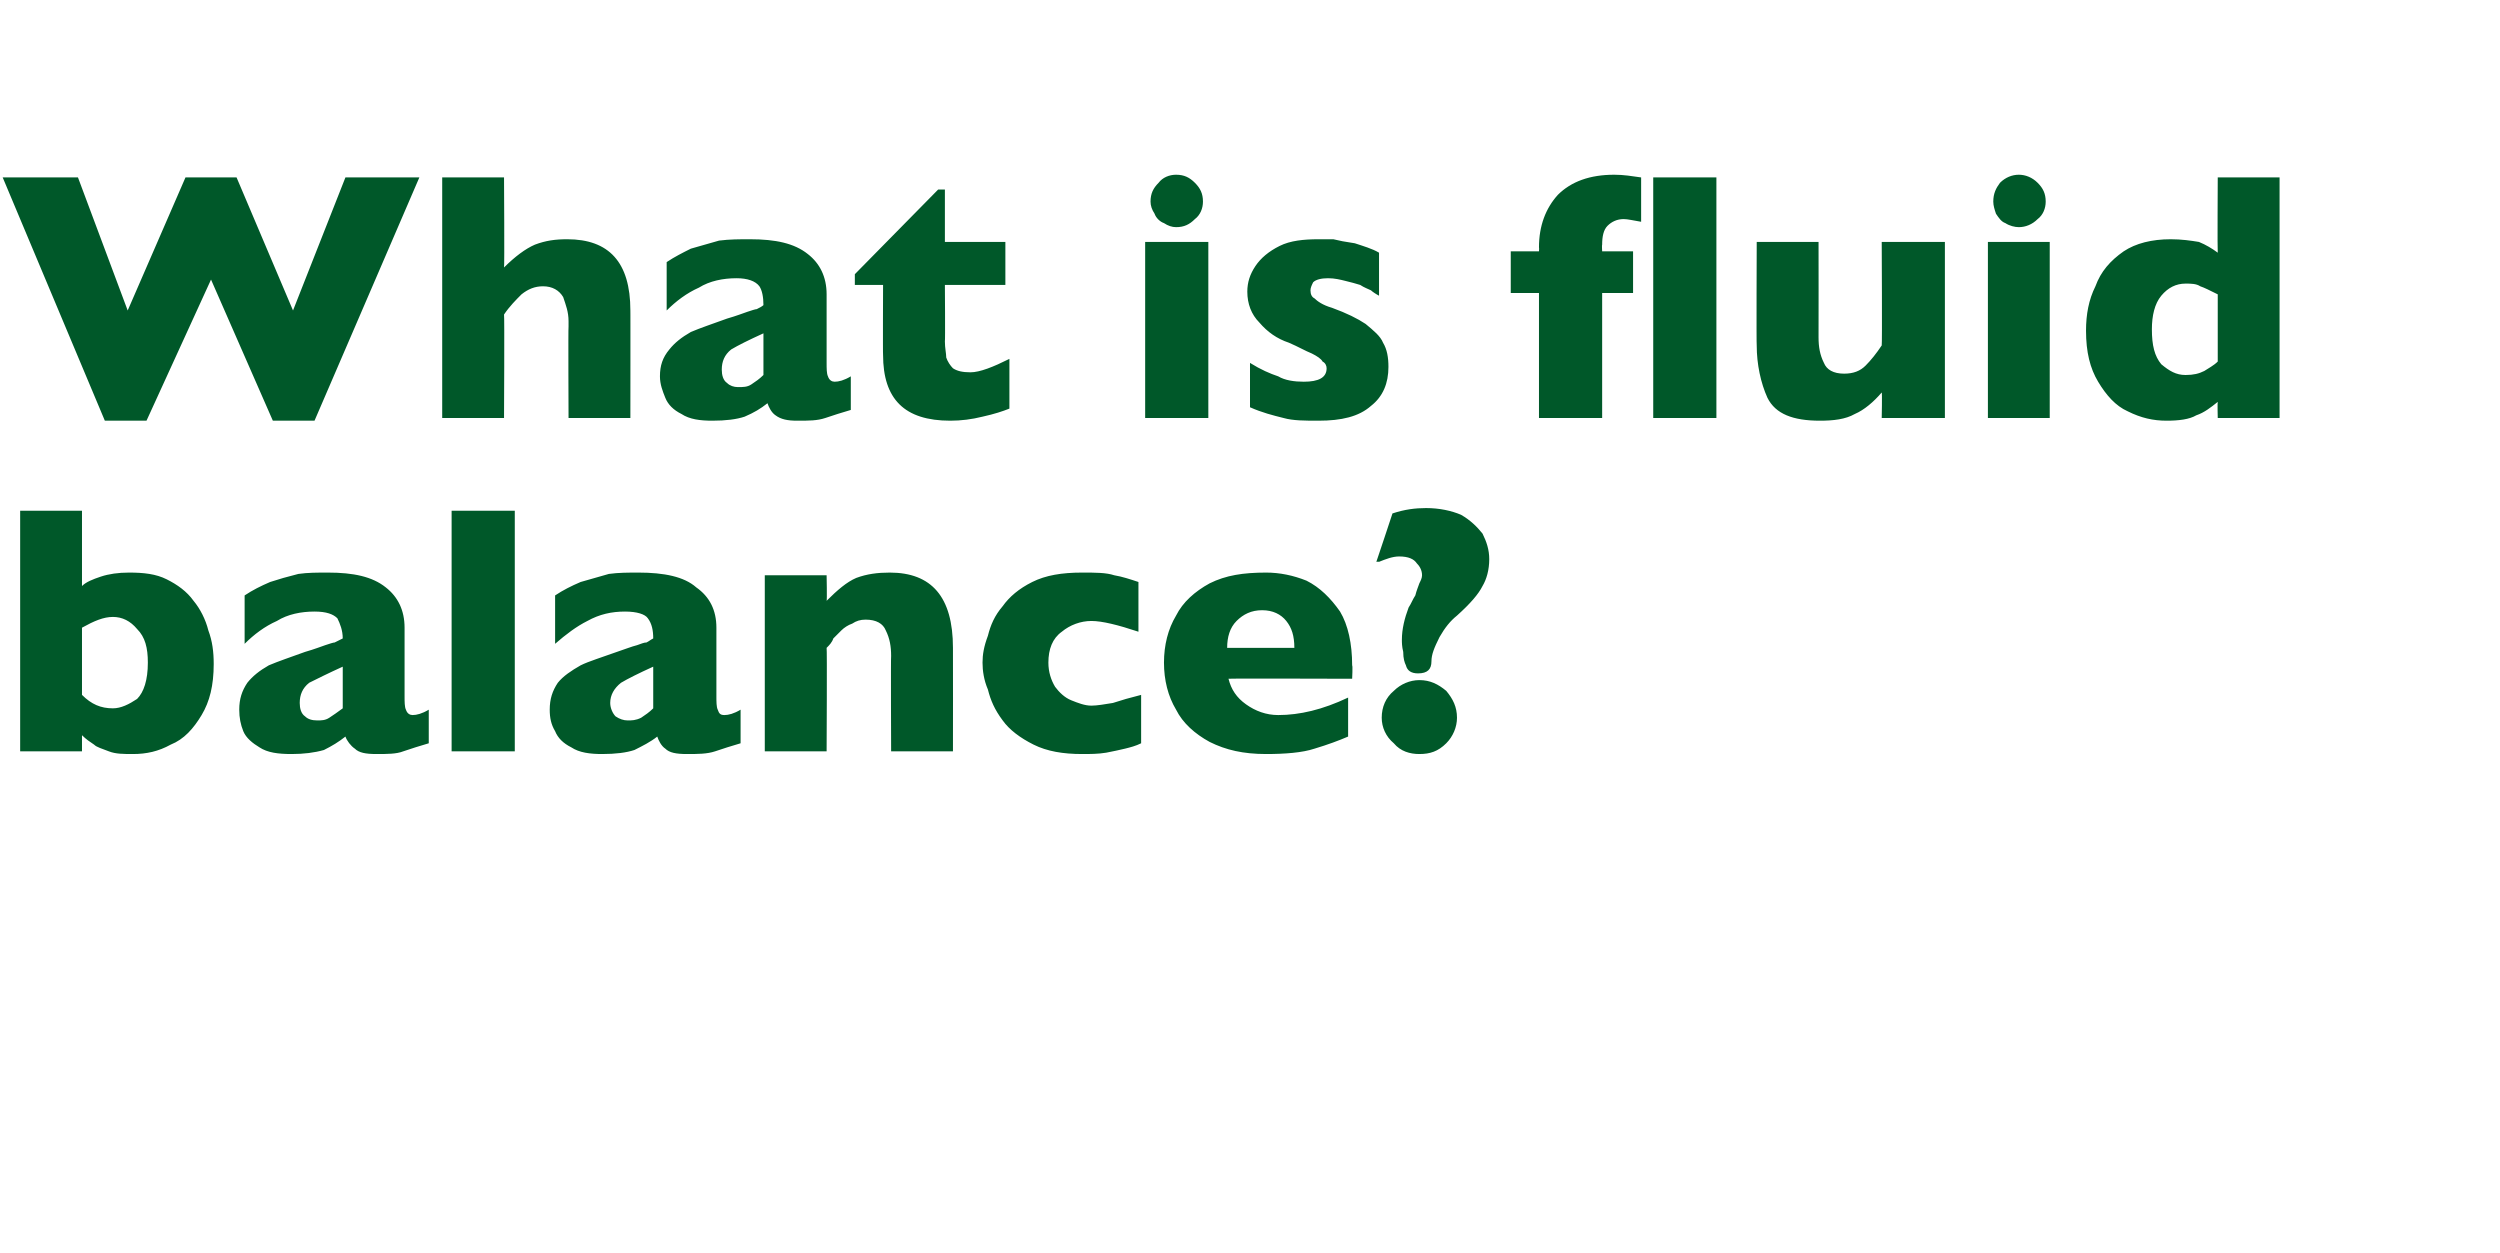 <?xml version="1.0" standalone="no"?><!DOCTYPE svg PUBLIC "-//W3C//DTD SVG 1.1//EN" "http://www.w3.org/Graphics/SVG/1.1/DTD/svg11.dtd"><svg xmlns="http://www.w3.org/2000/svg" version="1.1" width="186px" height="93.2px" viewBox="0 -13 186 93.2" style="top:-13px">  <desc>What is fluid balance?</desc>  <defs/>  <g id="Polygon184406">    <path d="M 15.9 36.4 C 15.9 38 15.6 39.2 15 40.2 C 14.4 41.2 13.7 42 12.7 42.4 C 11.8 42.9 10.9 43.1 9.9 43.1 C 9.2 43.1 8.6 43.1 8.1 42.9 C 7.6 42.7 7.2 42.6 7 42.4 C 6.7 42.2 6.4 42 6.1 41.7 C 6.1 41.73 6.1 42.9 6.1 42.9 L 1.5 42.9 L 1.5 25 L 6.1 25 C 6.1 25 6.1 30.56 6.1 30.6 C 6.4 30.3 6.9 30.1 7.5 29.9 C 8.1 29.7 8.8 29.6 9.6 29.6 C 10.7 29.6 11.6 29.7 12.4 30.1 C 13.2 30.5 13.9 31 14.4 31.7 C 14.9 32.3 15.3 33.1 15.5 33.9 C 15.8 34.7 15.9 35.5 15.9 36.4 Z M 11 36.3 C 11 35.2 10.8 34.4 10.2 33.8 C 9.7 33.2 9.1 32.9 8.4 32.9 C 7.7 32.9 7 33.2 6.1 33.7 C 6.1 33.7 6.1 38.7 6.1 38.7 C 6.8 39.4 7.5 39.7 8.4 39.7 C 9 39.7 9.6 39.4 10.2 39 C 10.7 38.5 11 37.6 11 36.3 Z M 31.9 42.3 C 31.2 42.5 30.6 42.7 30 42.9 C 29.5 43.1 28.8 43.1 28 43.1 C 27.2 43.1 26.7 43 26.4 42.7 C 26.1 42.5 25.8 42.1 25.7 41.8 C 25.2 42.2 24.7 42.5 24.1 42.8 C 23.4 43 22.6 43.1 21.7 43.1 C 20.7 43.1 19.9 43 19.3 42.6 C 18.8 42.3 18.3 41.9 18.1 41.4 C 17.9 40.9 17.8 40.4 17.8 39.8 C 17.8 39 18 38.4 18.4 37.8 C 18.8 37.3 19.3 36.9 20 36.5 C 20.7 36.2 21.6 35.9 22.7 35.5 C 23.4 35.3 23.9 35.1 24.2 35 C 24.5 34.9 24.8 34.8 24.9 34.8 C 25.1 34.7 25.3 34.6 25.5 34.5 C 25.5 33.9 25.3 33.4 25.1 33 C 24.8 32.7 24.3 32.5 23.4 32.5 C 22.4 32.5 21.4 32.7 20.6 33.2 C 19.7 33.6 18.9 34.2 18.2 34.9 C 18.2 34.9 18.2 31.3 18.2 31.3 C 18.8 30.9 19.4 30.6 20.1 30.3 C 20.7 30.1 21.4 29.9 22.2 29.7 C 22.9 29.6 23.6 29.6 24.4 29.6 C 26.3 29.6 27.7 29.9 28.7 30.7 C 29.6 31.4 30.1 32.4 30.1 33.7 C 30.1 33.7 30.1 38.8 30.1 38.8 C 30.1 39.2 30.1 39.6 30.2 39.8 C 30.3 40.1 30.5 40.2 30.7 40.2 C 31 40.2 31.4 40.1 31.9 39.8 C 31.9 39.8 31.9 42.3 31.9 42.3 Z M 25.5 39.7 C 25.5 39.7 25.5 36.6 25.5 36.6 C 24.4 37.1 23.6 37.5 23 37.8 C 22.5 38.2 22.3 38.7 22.3 39.3 C 22.3 39.7 22.4 40.1 22.7 40.3 C 22.9 40.5 23.2 40.6 23.6 40.6 C 23.9 40.6 24.2 40.6 24.5 40.4 C 24.8 40.2 25.1 40 25.5 39.7 Z M 38.3 42.9 L 33.6 42.9 L 33.6 25 L 38.3 25 L 38.3 42.9 Z M 55.1 42.3 C 54.4 42.5 53.8 42.7 53.2 42.9 C 52.6 43.1 51.9 43.1 51.1 43.1 C 50.3 43.1 49.8 43 49.5 42.7 C 49.2 42.5 49 42.1 48.9 41.8 C 48.4 42.2 47.8 42.5 47.2 42.8 C 46.6 43 45.8 43.1 44.8 43.1 C 43.9 43.1 43.1 43 42.5 42.6 C 41.9 42.3 41.5 41.9 41.3 41.4 C 41 40.9 40.9 40.4 40.9 39.8 C 40.9 39 41.1 38.4 41.5 37.8 C 41.9 37.3 42.5 36.9 43.2 36.5 C 43.8 36.2 44.8 35.9 45.9 35.5 C 46.5 35.3 47 35.1 47.4 35 C 47.7 34.9 47.9 34.8 48.1 34.8 C 48.3 34.7 48.4 34.6 48.6 34.5 C 48.6 33.9 48.5 33.4 48.2 33 C 48 32.7 47.4 32.5 46.5 32.5 C 45.5 32.5 44.6 32.7 43.7 33.2 C 42.9 33.6 42.1 34.2 41.3 34.9 C 41.3 34.9 41.3 31.3 41.3 31.3 C 41.9 30.9 42.5 30.6 43.2 30.3 C 43.9 30.1 44.6 29.9 45.3 29.7 C 46 29.6 46.8 29.6 47.5 29.6 C 49.4 29.6 50.9 29.9 51.8 30.7 C 52.8 31.4 53.3 32.4 53.3 33.7 C 53.3 33.7 53.3 38.8 53.3 38.8 C 53.3 39.2 53.3 39.6 53.4 39.8 C 53.5 40.1 53.6 40.2 53.9 40.2 C 54.2 40.2 54.6 40.1 55.1 39.8 C 55.1 39.8 55.1 42.3 55.1 42.3 Z M 48.6 39.7 C 48.6 39.7 48.6 36.6 48.6 36.6 C 47.5 37.1 46.7 37.5 46.2 37.8 C 45.7 38.2 45.4 38.7 45.4 39.3 C 45.4 39.7 45.6 40.1 45.8 40.3 C 46.1 40.5 46.4 40.6 46.7 40.6 C 47 40.6 47.3 40.6 47.7 40.4 C 48 40.2 48.3 40 48.6 39.7 Z M 70.9 42.9 L 66.3 42.9 C 66.3 42.9 66.27 35.83 66.3 35.8 C 66.3 35.1 66.2 34.5 65.9 33.9 C 65.7 33.4 65.2 33.1 64.4 33.1 C 64 33.1 63.7 33.2 63.4 33.4 C 63.1 33.5 62.8 33.7 62.6 33.9 C 62.4 34.1 62.2 34.3 62 34.5 C 61.9 34.8 61.7 35 61.5 35.2 C 61.54 35.2 61.5 42.9 61.5 42.9 L 56.9 42.9 L 56.9 29.8 L 61.5 29.8 C 61.5 29.8 61.54 31.67 61.5 31.7 C 62.3 30.9 63 30.3 63.7 30 C 64.5 29.7 65.3 29.6 66.2 29.6 C 69.3 29.6 70.9 31.4 70.9 35.2 C 70.91 35.2 70.9 42.9 70.9 42.9 Z M 84.9 42.3 C 84.5 42.5 84.1 42.6 83.7 42.7 C 83.3 42.8 82.8 42.9 82.3 43 C 81.7 43.1 81.1 43.1 80.5 43.1 C 79.1 43.1 77.9 42.9 76.9 42.4 C 75.9 41.9 75.1 41.3 74.6 40.6 C 74 39.8 73.7 39.1 73.5 38.3 C 73.2 37.6 73.1 36.9 73.1 36.3 C 73.1 35.7 73.2 35.1 73.5 34.3 C 73.7 33.5 74 32.8 74.6 32.1 C 75.1 31.4 75.8 30.8 76.8 30.3 C 77.8 29.8 79 29.6 80.5 29.6 C 81.5 29.6 82.3 29.6 82.9 29.8 C 83.5 29.9 84.1 30.1 84.7 30.3 C 84.7 30.3 84.7 34 84.7 34 C 83.2 33.5 82 33.2 81.2 33.2 C 80.4 33.2 79.6 33.5 79 34 C 78.3 34.5 78 35.3 78 36.3 C 78 37 78.2 37.6 78.5 38.1 C 78.8 38.5 79.2 38.9 79.7 39.1 C 80.2 39.3 80.7 39.5 81.2 39.5 C 81.6 39.5 82.2 39.4 82.8 39.3 C 83.4 39.1 84.1 38.9 84.9 38.7 C 84.9 38.7 84.9 42.3 84.9 42.3 Z M 100.6 37.5 C 100.6 37.5 91.41 37.47 91.4 37.5 C 91.6 38.3 92 38.9 92.7 39.4 C 93.4 39.9 94.2 40.2 95.1 40.2 C 96.7 40.2 98.4 39.8 100.3 38.9 C 100.3 38.9 100.3 41.8 100.3 41.8 C 99.6 42.1 98.8 42.4 97.8 42.7 C 96.9 43 95.6 43.1 94.2 43.1 C 92.5 43.1 91.2 42.8 90 42.2 C 88.9 41.6 88 40.8 87.5 39.8 C 86.9 38.8 86.6 37.6 86.6 36.3 C 86.6 35 86.9 33.8 87.5 32.8 C 88 31.8 88.9 31 90 30.4 C 91.2 29.8 92.5 29.6 94.2 29.6 C 95.2 29.6 96.2 29.8 97.2 30.2 C 98.2 30.7 99 31.5 99.7 32.5 C 100.3 33.5 100.6 34.9 100.6 36.5 C 100.65 36.54 100.6 37.5 100.6 37.5 Z M 96.3 35.2 C 96.3 34.3 96.1 33.7 95.7 33.2 C 95.3 32.7 94.7 32.4 93.9 32.4 C 93.1 32.4 92.5 32.7 92 33.2 C 91.5 33.7 91.3 34.4 91.3 35.2 C 91.3 35.2 96.3 35.2 96.3 35.2 Z M 110.8 28.6 C 110.8 29.4 110.6 30.1 110.3 30.6 C 110 31.2 109.4 31.9 108.4 32.8 C 107.9 33.2 107.5 33.7 107.1 34.4 C 106.7 35.2 106.5 35.7 106.5 36.2 C 106.5 36.8 106.2 37.1 105.5 37.1 C 105 37.1 104.7 36.9 104.6 36.5 C 104.5 36.3 104.4 36 104.4 35.5 C 104.3 35.1 104.3 34.8 104.3 34.6 C 104.3 33.8 104.5 33 104.8 32.2 C 105 31.9 105.1 31.6 105.3 31.3 C 105.4 30.9 105.5 30.7 105.6 30.4 C 105.7 30.2 105.8 30 105.8 29.8 C 105.8 29.4 105.6 29.1 105.4 28.9 C 105.2 28.6 104.8 28.4 104.1 28.4 C 103.6 28.4 103.1 28.6 102.6 28.8 C 102.61 28.78 102.4 28.8 102.4 28.8 C 102.4 28.8 103.61 25.2 103.6 25.2 C 104.5 24.9 105.3 24.8 106.1 24.8 C 107.1 24.8 108 25 108.7 25.3 C 109.4 25.7 109.9 26.2 110.3 26.7 C 110.6 27.3 110.8 27.9 110.8 28.6 Z M 108.4 40.4 C 108.4 41.1 108.1 41.8 107.6 42.3 C 107 42.9 106.4 43.1 105.6 43.1 C 104.9 43.1 104.2 42.9 103.7 42.3 C 103.1 41.8 102.8 41.1 102.8 40.4 C 102.8 39.6 103.1 38.9 103.7 38.4 C 104.2 37.9 104.9 37.6 105.6 37.6 C 106.4 37.6 107 37.9 107.6 38.4 C 108.1 39 108.4 39.6 108.4 40.4 Z " stroke="none" fill="#005829"/>  </g>  <g id="Polygon184405">    <path d="M 31.2 0.2 L 23.4 18.3 L 20.3 18.3 L 15.7 7.8 L 10.9 18.3 L 7.8 18.3 L 0.2 0.2 L 5.8 0.2 L 9.5 10.1 L 13.8 0.2 L 17.6 0.2 L 21.8 10.1 L 25.7 0.2 L 31.2 0.2 Z M 46.9 18.1 L 42.3 18.1 C 42.3 18.1 42.27 11.31 42.3 11.3 C 42.3 11.3 42.3 11.2 42.3 11.2 C 42.3 11.1 42.3 11 42.3 10.9 C 42.3 10.2 42.1 9.7 41.9 9.1 C 41.6 8.6 41.1 8.3 40.4 8.3 C 39.8 8.3 39.3 8.5 38.8 8.9 C 38.4 9.3 37.9 9.8 37.5 10.4 C 37.54 10.4 37.5 18.1 37.5 18.1 L 32.9 18.1 L 32.9 0.2 L 37.5 0.2 C 37.5 0.2 37.54 6.87 37.5 6.9 C 38.3 6.1 39.1 5.5 39.8 5.2 C 40.6 4.9 41.3 4.8 42.2 4.8 C 45.3 4.8 46.9 6.5 46.9 10.1 C 46.91 10.05 46.9 18.1 46.9 18.1 Z M 63.3 17.5 C 62.6 17.7 62 17.9 61.4 18.1 C 60.8 18.3 60.2 18.3 59.3 18.3 C 58.6 18.3 58.1 18.2 57.7 17.9 C 57.4 17.7 57.2 17.3 57.1 17 C 56.6 17.4 56.1 17.7 55.4 18 C 54.8 18.2 54 18.3 53 18.3 C 52.1 18.3 51.3 18.2 50.7 17.8 C 50.1 17.5 49.7 17.1 49.5 16.6 C 49.3 16.1 49.1 15.6 49.1 15 C 49.1 14.2 49.3 13.6 49.8 13 C 50.2 12.5 50.7 12.1 51.4 11.7 C 52.1 11.4 53 11.1 54.1 10.7 C 54.8 10.5 55.3 10.3 55.6 10.2 C 55.9 10.1 56.2 10 56.3 10 C 56.5 9.9 56.7 9.8 56.8 9.7 C 56.8 9.1 56.7 8.6 56.5 8.3 C 56.2 7.9 55.6 7.7 54.8 7.7 C 53.8 7.7 52.8 7.9 52 8.4 C 51.1 8.8 50.3 9.4 49.6 10.1 C 49.6 10.1 49.6 6.5 49.6 6.5 C 50.2 6.1 50.8 5.8 51.4 5.5 C 52.1 5.3 52.8 5.1 53.5 4.9 C 54.3 4.8 55 4.8 55.8 4.8 C 57.7 4.8 59.1 5.1 60.1 5.9 C 61 6.6 61.5 7.6 61.5 8.9 C 61.5 8.9 61.5 14 61.5 14 C 61.5 14.4 61.5 14.8 61.6 15 C 61.7 15.3 61.9 15.4 62.1 15.4 C 62.4 15.4 62.8 15.3 63.3 15 C 63.3 15 63.3 17.5 63.3 17.5 Z M 56.8 14.9 C 56.8 14.9 56.8 11.8 56.8 11.8 C 55.7 12.3 54.9 12.7 54.4 13 C 53.9 13.4 53.7 13.9 53.7 14.5 C 53.7 14.9 53.8 15.3 54.1 15.5 C 54.3 15.7 54.6 15.8 54.9 15.8 C 55.3 15.8 55.6 15.8 55.9 15.6 C 56.2 15.4 56.5 15.2 56.8 14.9 Z M 75.1 17.4 C 74.6 17.6 74 17.8 73.1 18 C 72.3 18.2 71.5 18.3 70.7 18.3 C 67.3 18.3 65.7 16.7 65.7 13.4 C 65.68 13.44 65.7 8.2 65.7 8.2 L 63.6 8.2 L 63.6 7.4 L 69.8 1.1 L 70.3 1.1 L 70.3 5 L 74.8 5 L 74.8 8.2 L 70.3 8.2 C 70.3 8.2 70.33 12.41 70.3 12.4 C 70.3 12.9 70.4 13.3 70.4 13.6 C 70.5 13.9 70.7 14.2 70.9 14.4 C 71.2 14.6 71.6 14.7 72.2 14.7 C 72.9 14.7 73.9 14.3 75.1 13.7 C 75.1 13.7 75.1 17.4 75.1 17.4 Z M 89.5 2 C 89.5 2.5 89.3 3 88.9 3.3 C 88.5 3.7 88.1 3.9 87.5 3.9 C 87.2 3.9 86.9 3.8 86.6 3.6 C 86.3 3.5 86 3.2 85.9 2.9 C 85.7 2.6 85.6 2.3 85.6 2 C 85.6 1.4 85.8 1 86.2 0.6 C 86.5 0.2 87 0 87.5 0 C 88.1 0 88.5 0.2 88.9 0.6 C 89.3 1 89.5 1.4 89.5 2 Z M 89.9 18.1 L 85.2 18.1 L 85.2 5 L 89.9 5 L 89.9 18.1 Z M 103.3 14.3 C 103.3 15.5 102.9 16.5 102 17.2 C 101.1 18 99.8 18.3 98.1 18.3 C 97.1 18.3 96.2 18.3 95.5 18.1 C 94.7 17.9 93.9 17.7 93 17.3 C 93 17.3 93 14 93 14 C 93.8 14.5 94.5 14.8 95.1 15 C 95.6 15.3 96.3 15.4 97 15.4 C 98.1 15.4 98.7 15.1 98.7 14.4 C 98.7 14.2 98.6 14 98.4 13.9 C 98.3 13.7 98 13.5 97.6 13.3 C 97.1 13.1 96.6 12.8 95.9 12.5 C 95 12.2 94.3 11.7 93.7 11 C 93.1 10.4 92.8 9.6 92.8 8.7 C 92.8 8 93 7.4 93.4 6.8 C 93.8 6.2 94.4 5.7 95.2 5.3 C 96 4.9 97 4.8 98.1 4.8 C 98.4 4.8 98.8 4.8 99.2 4.8 C 99.6 4.9 100.1 5 100.8 5.1 C 101.4 5.3 102.1 5.5 102.6 5.8 C 102.6 5.8 102.6 9 102.6 9 C 102.4 8.9 102.1 8.7 102 8.6 C 101.8 8.5 101.5 8.4 101.2 8.2 C 100.9 8.1 100.5 8 100.1 7.9 C 99.7 7.8 99.3 7.7 98.8 7.7 C 98.3 7.7 97.9 7.8 97.7 8 C 97.6 8.2 97.5 8.4 97.5 8.6 C 97.5 8.9 97.6 9.1 97.8 9.2 C 98 9.4 98.4 9.7 99.1 9.9 C 100.2 10.3 101 10.7 101.6 11.1 C 102.2 11.6 102.7 12 102.9 12.5 C 103.2 13 103.3 13.6 103.3 14.3 Z M 127.7 18.1 L 123 18.1 L 123 0.2 L 127.7 0.2 L 127.7 18.1 Z M 122.1 3.5 C 121.5 3.4 121.1 3.3 120.8 3.3 C 120.3 3.3 119.9 3.5 119.6 3.8 C 119.3 4.1 119.2 4.6 119.2 5.2 C 119.17 5.21 119.2 5.7 119.2 5.7 L 121.5 5.7 L 121.5 8.8 L 119.2 8.8 L 119.2 18.1 L 114.5 18.1 L 114.5 8.8 L 112.4 8.8 L 112.4 5.7 L 114.5 5.7 C 114.5 5.7 114.52 5.44 114.5 5.4 C 114.5 3.8 115 2.5 115.9 1.5 C 116.9 0.5 118.3 0 120.1 0 C 120.8 0 121.4 0.1 122.1 0.2 C 122.1 0.2 122.1 3.5 122.1 3.5 Z M 144.7 18.1 L 140 18.1 C 140 18.1 140.04 16.24 140 16.2 C 139.4 16.9 138.7 17.5 138 17.8 C 137.3 18.2 136.4 18.3 135.4 18.3 C 133.4 18.3 132.1 17.8 131.5 16.6 C 131 15.5 130.7 14.1 130.7 12.7 C 130.67 12.7 130.7 5 130.7 5 L 135.3 5 C 135.3 5 135.31 12.08 135.3 12.1 C 135.3 12.8 135.4 13.4 135.7 14 C 135.9 14.5 136.4 14.8 137.2 14.8 C 137.9 14.8 138.4 14.6 138.8 14.2 C 139.2 13.8 139.6 13.3 140 12.7 C 140.04 12.7 140 5 140 5 L 144.7 5 L 144.7 18.1 Z M 152.2 2 C 152.2 2.5 152 3 151.6 3.3 C 151.2 3.7 150.7 3.9 150.2 3.9 C 149.9 3.9 149.5 3.8 149.2 3.6 C 148.9 3.5 148.7 3.2 148.5 2.9 C 148.4 2.6 148.3 2.3 148.3 2 C 148.3 1.4 148.5 1 148.8 0.6 C 149.2 0.2 149.7 0 150.2 0 C 150.7 0 151.2 0.2 151.6 0.6 C 152 1 152.2 1.4 152.2 2 Z M 152.5 18.1 L 147.9 18.1 L 147.9 5 L 152.5 5 L 152.5 18.1 Z M 169.6 18.1 L 165 18.1 C 165 18.1 164.97 16.93 165 16.9 C 164.5 17.3 164 17.7 163.4 17.9 C 162.9 18.2 162.1 18.3 161.2 18.3 C 160.2 18.3 159.3 18.1 158.3 17.6 C 157.4 17.2 156.7 16.4 156.1 15.4 C 155.5 14.4 155.2 13.2 155.2 11.6 C 155.2 10.4 155.4 9.3 155.9 8.3 C 156.3 7.2 157 6.4 158 5.7 C 158.9 5.1 160.1 4.8 161.5 4.8 C 162.3 4.8 163 4.9 163.6 5 C 164.1 5.2 164.6 5.5 165 5.8 C 164.97 5.76 165 0.2 165 0.2 L 169.6 0.2 L 169.6 18.1 Z M 165 13.9 C 165 13.9 165 8.9 165 8.9 C 164.4 8.6 164 8.4 163.7 8.3 C 163.4 8.1 163 8.1 162.6 8.1 C 161.9 8.1 161.3 8.4 160.8 9 C 160.3 9.6 160.1 10.5 160.1 11.5 C 160.1 12.7 160.3 13.5 160.8 14.1 C 161.4 14.6 161.9 14.9 162.6 14.9 C 163.2 14.9 163.6 14.8 164 14.6 C 164.3 14.4 164.7 14.2 165 13.9 Z " stroke="none" fill="#005829"/>  </g></svg>